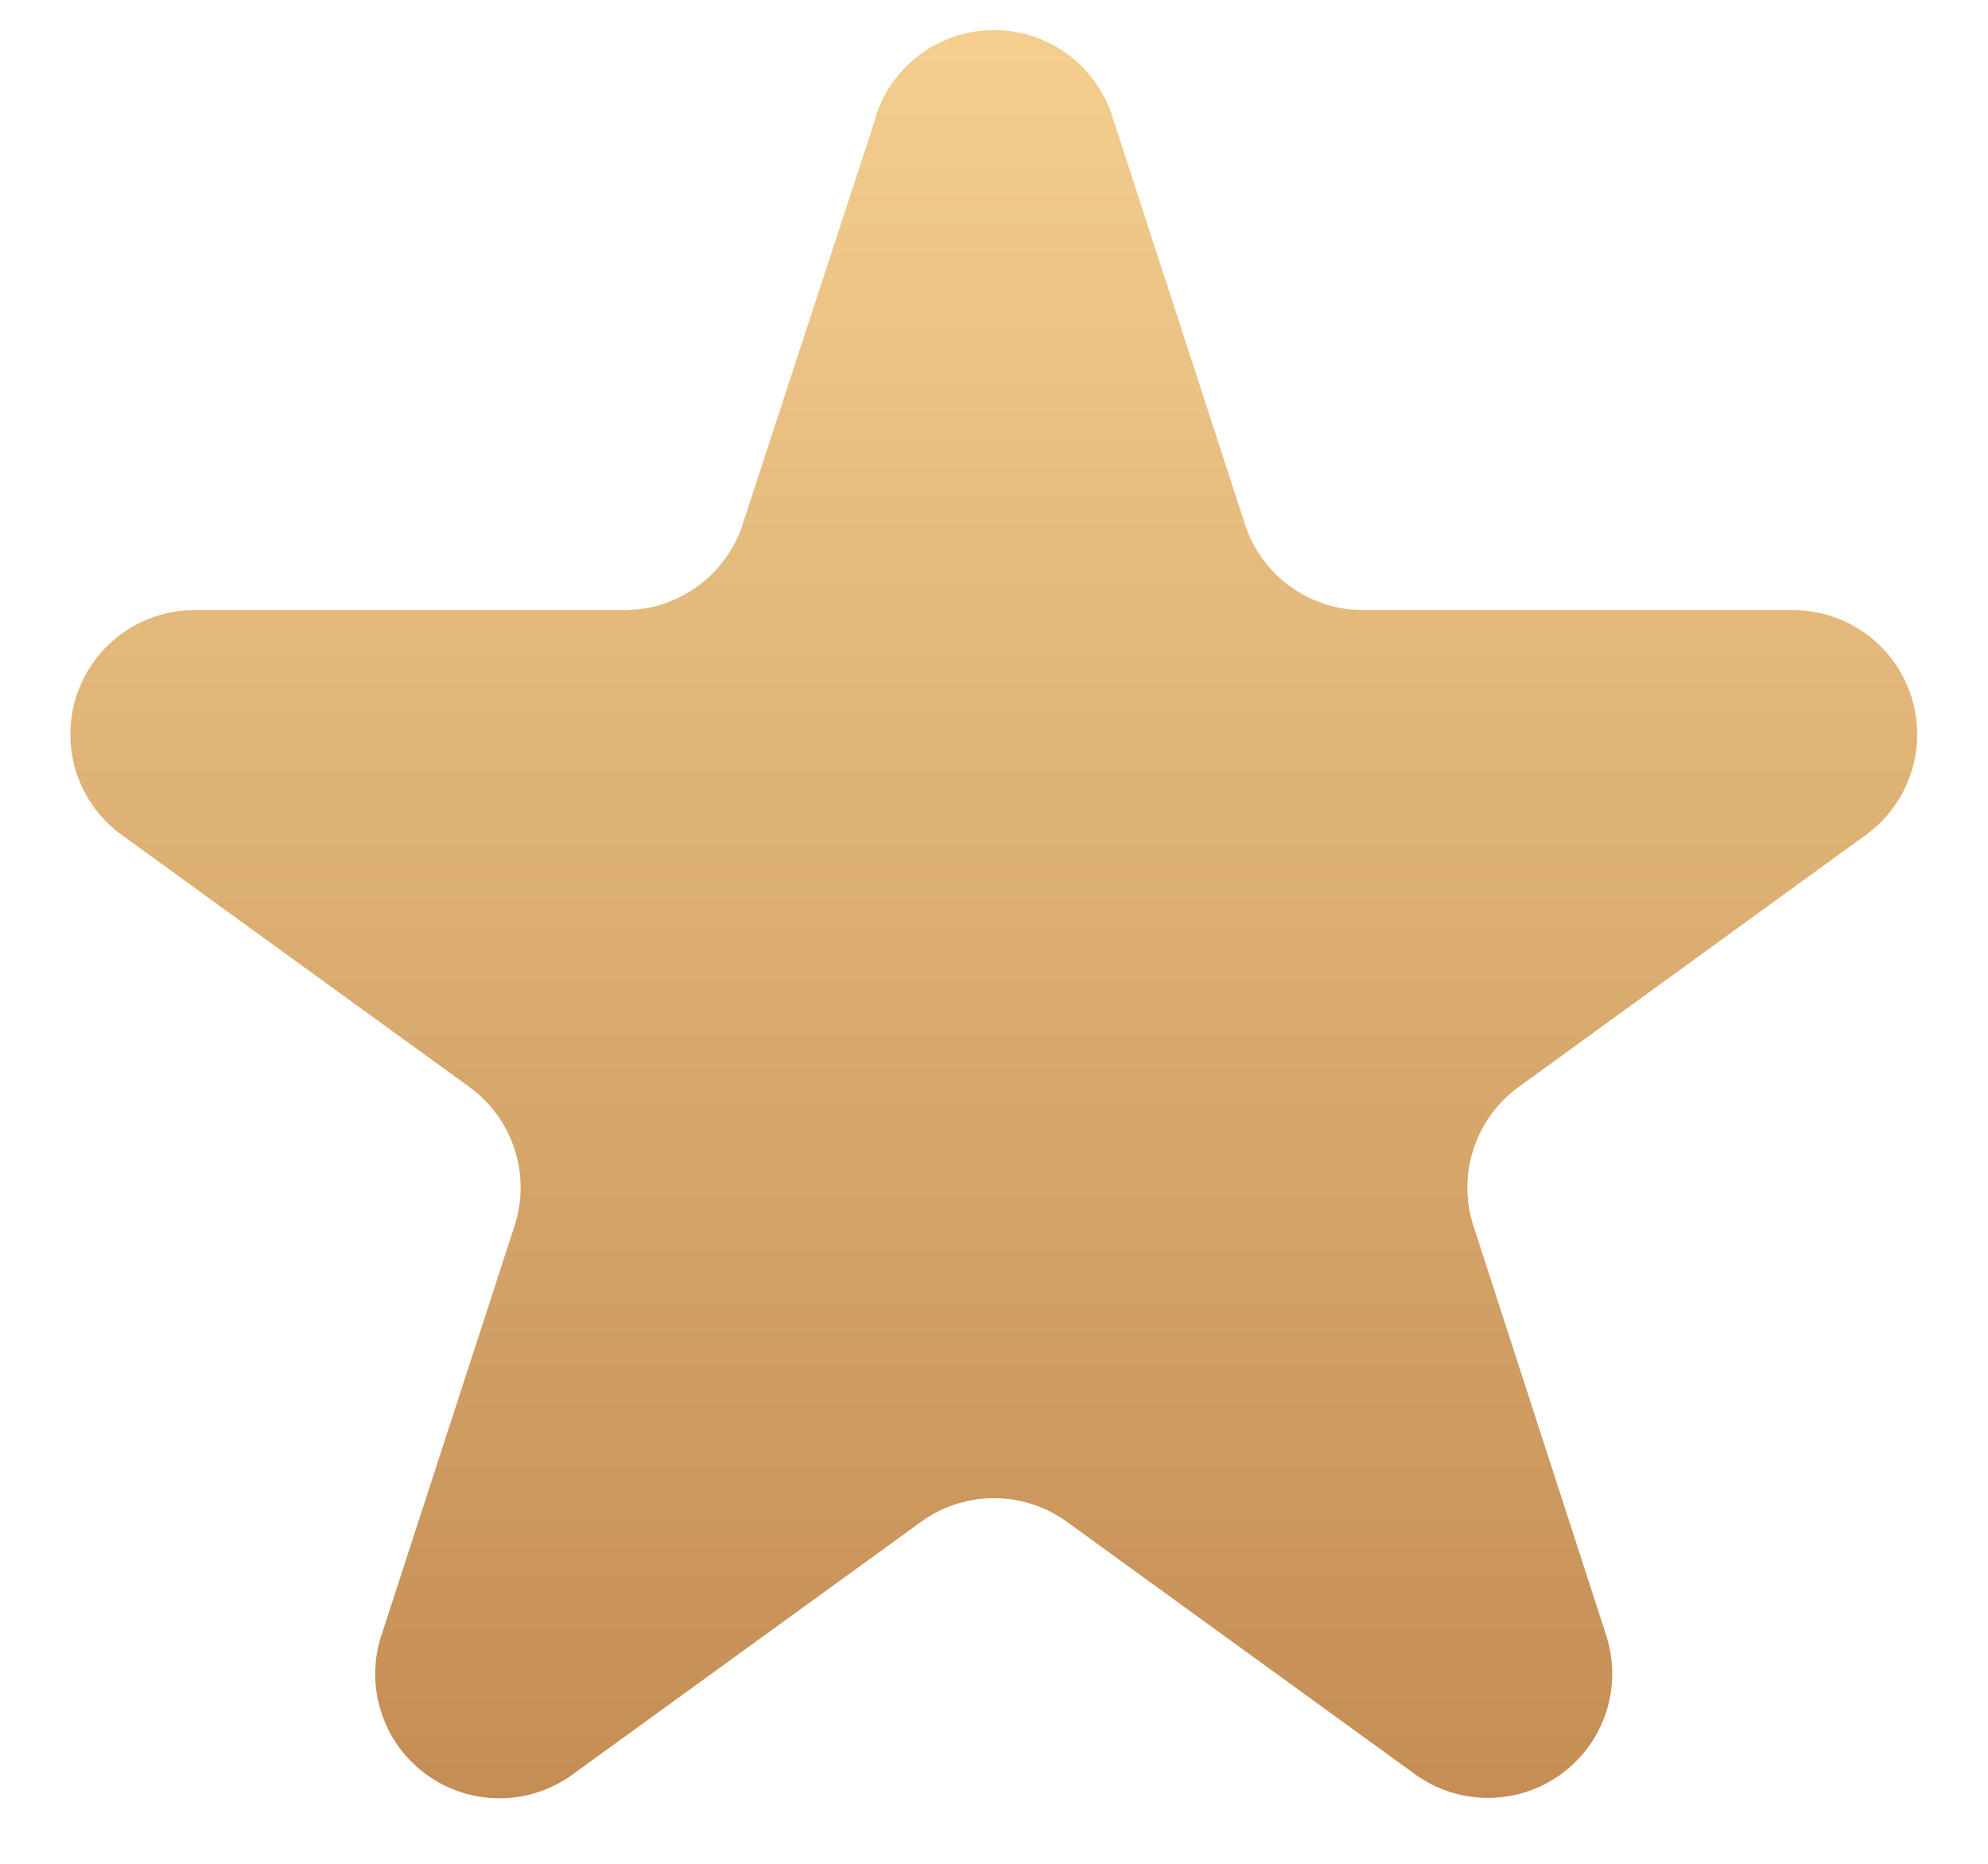 <svg xmlns="http://www.w3.org/2000/svg" fill="none" viewBox="0 0 16 15"><path fill="url(#a)" d="M7.05.93a1 1 0 0 1 1.9 0l1.07 3.29a1 1 0 0 0 .95.69h3.46a1 1 0 0 1 .6 1.8l-2.81 2.04a1 1 0 0 0-.36 1.12l1.07 3.3a1 1 0 0 1-1.54 1.11l-2.8-2.03a1 1 0 0 0-1.18 0l-2.8 2.03a1 1 0 0 1-1.54-1.12l1.07-3.29a1 1 0 0 0-.36-1.12L.98 6.72a1 1 0 0 1 .59-1.81h3.46a1 1 0 0 0 .95-.7L7.05.94Z"/><defs><linearGradient id="a" x1="8" x2="8" y1="-2" y2="18" gradientUnits="userSpaceOnUse"><stop stop-color="#FBD998"/><stop offset="1" stop-color="#B87D46"/></linearGradient></defs></svg>
